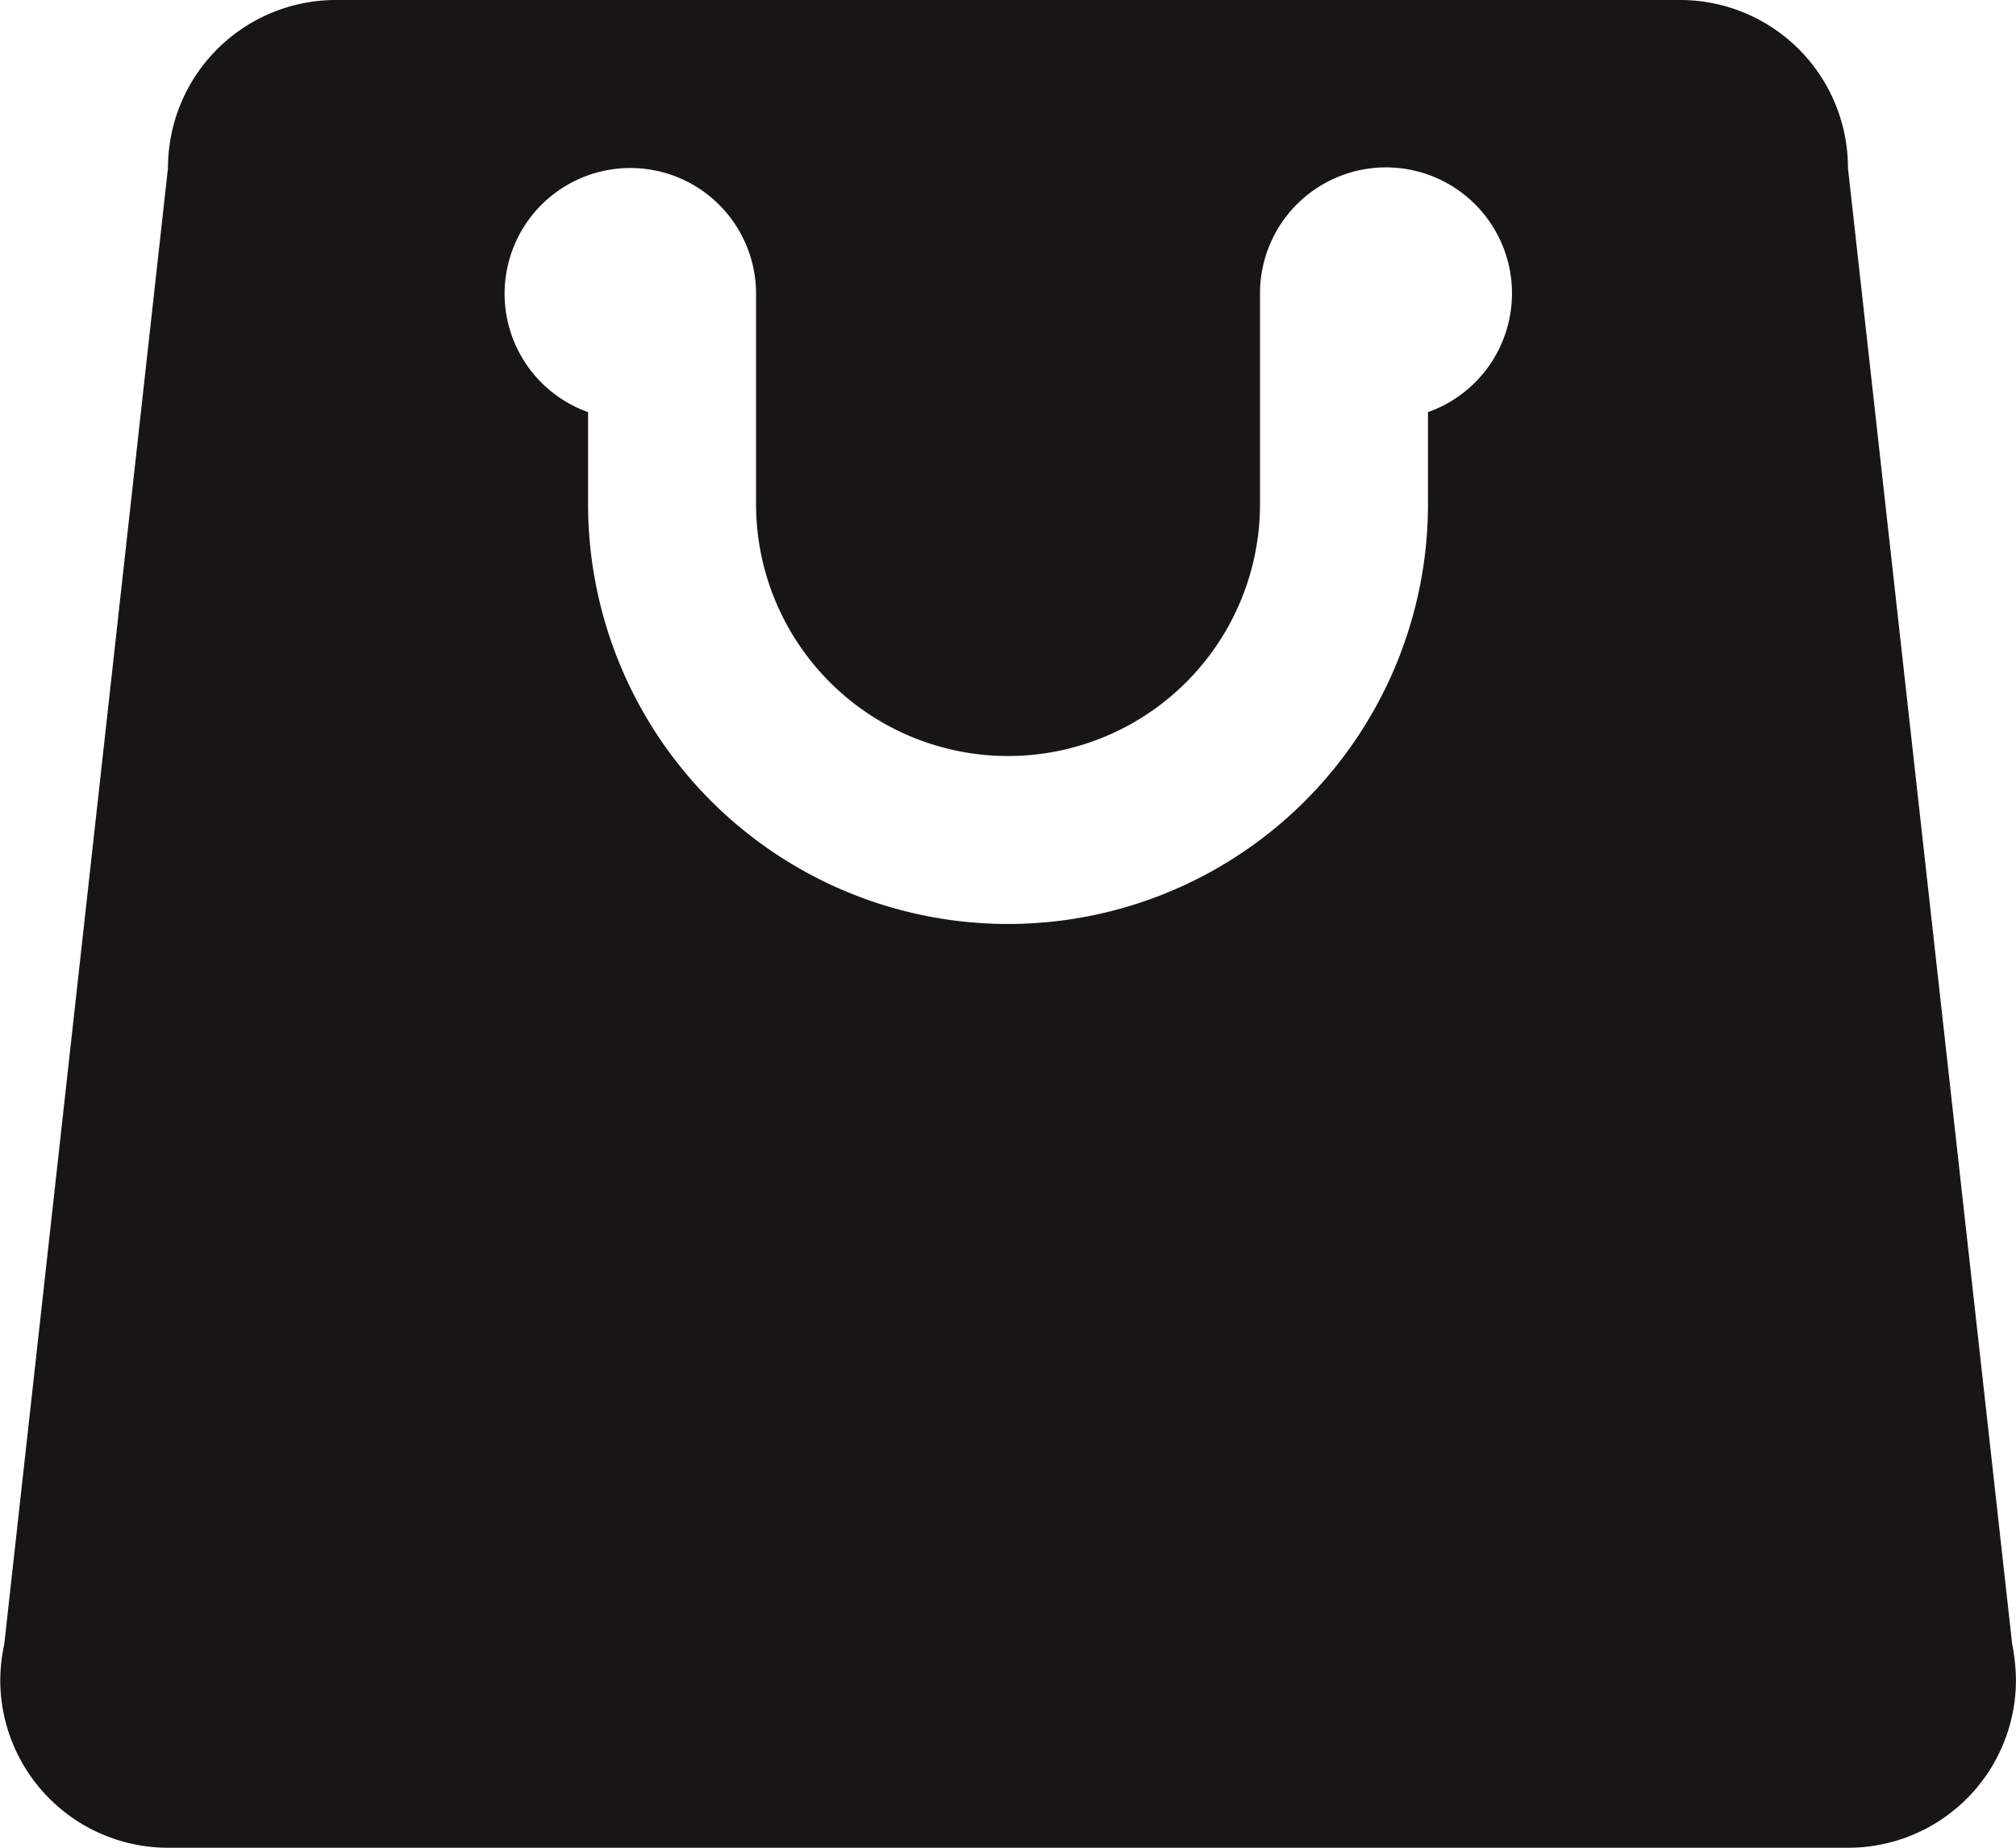 <svg xmlns="http://www.w3.org/2000/svg" width="31.107" height="28.515" viewBox="0 0 31.107 28.515"><defs><style>.a{fill:#171515;}</style></defs><g transform="translate(0 0)"><path class="a" d="M35.982,31.95,33.448,9.17a2.59,2.59,0,0,0-2.592-2.592H10.117A2.592,2.592,0,0,0,7.526,9.17L5,31.95a2.748,2.748,0,0,0-.062.551,2.59,2.59,0,0,0,2.592,2.592H33.448A2.588,2.588,0,0,0,36.04,32.5,2.988,2.988,0,0,0,35.982,31.95ZM26.968,12.938v1.419a6.48,6.48,0,1,1-12.96,0V12.938A1.94,1.94,0,1,1,16.6,11.116v3.241a3.888,3.888,0,1,0,7.776,0V11.116a1.944,1.944,0,1,1,2.592,1.822Z" transform="translate(-4.934 -6.578)"/></g></svg>